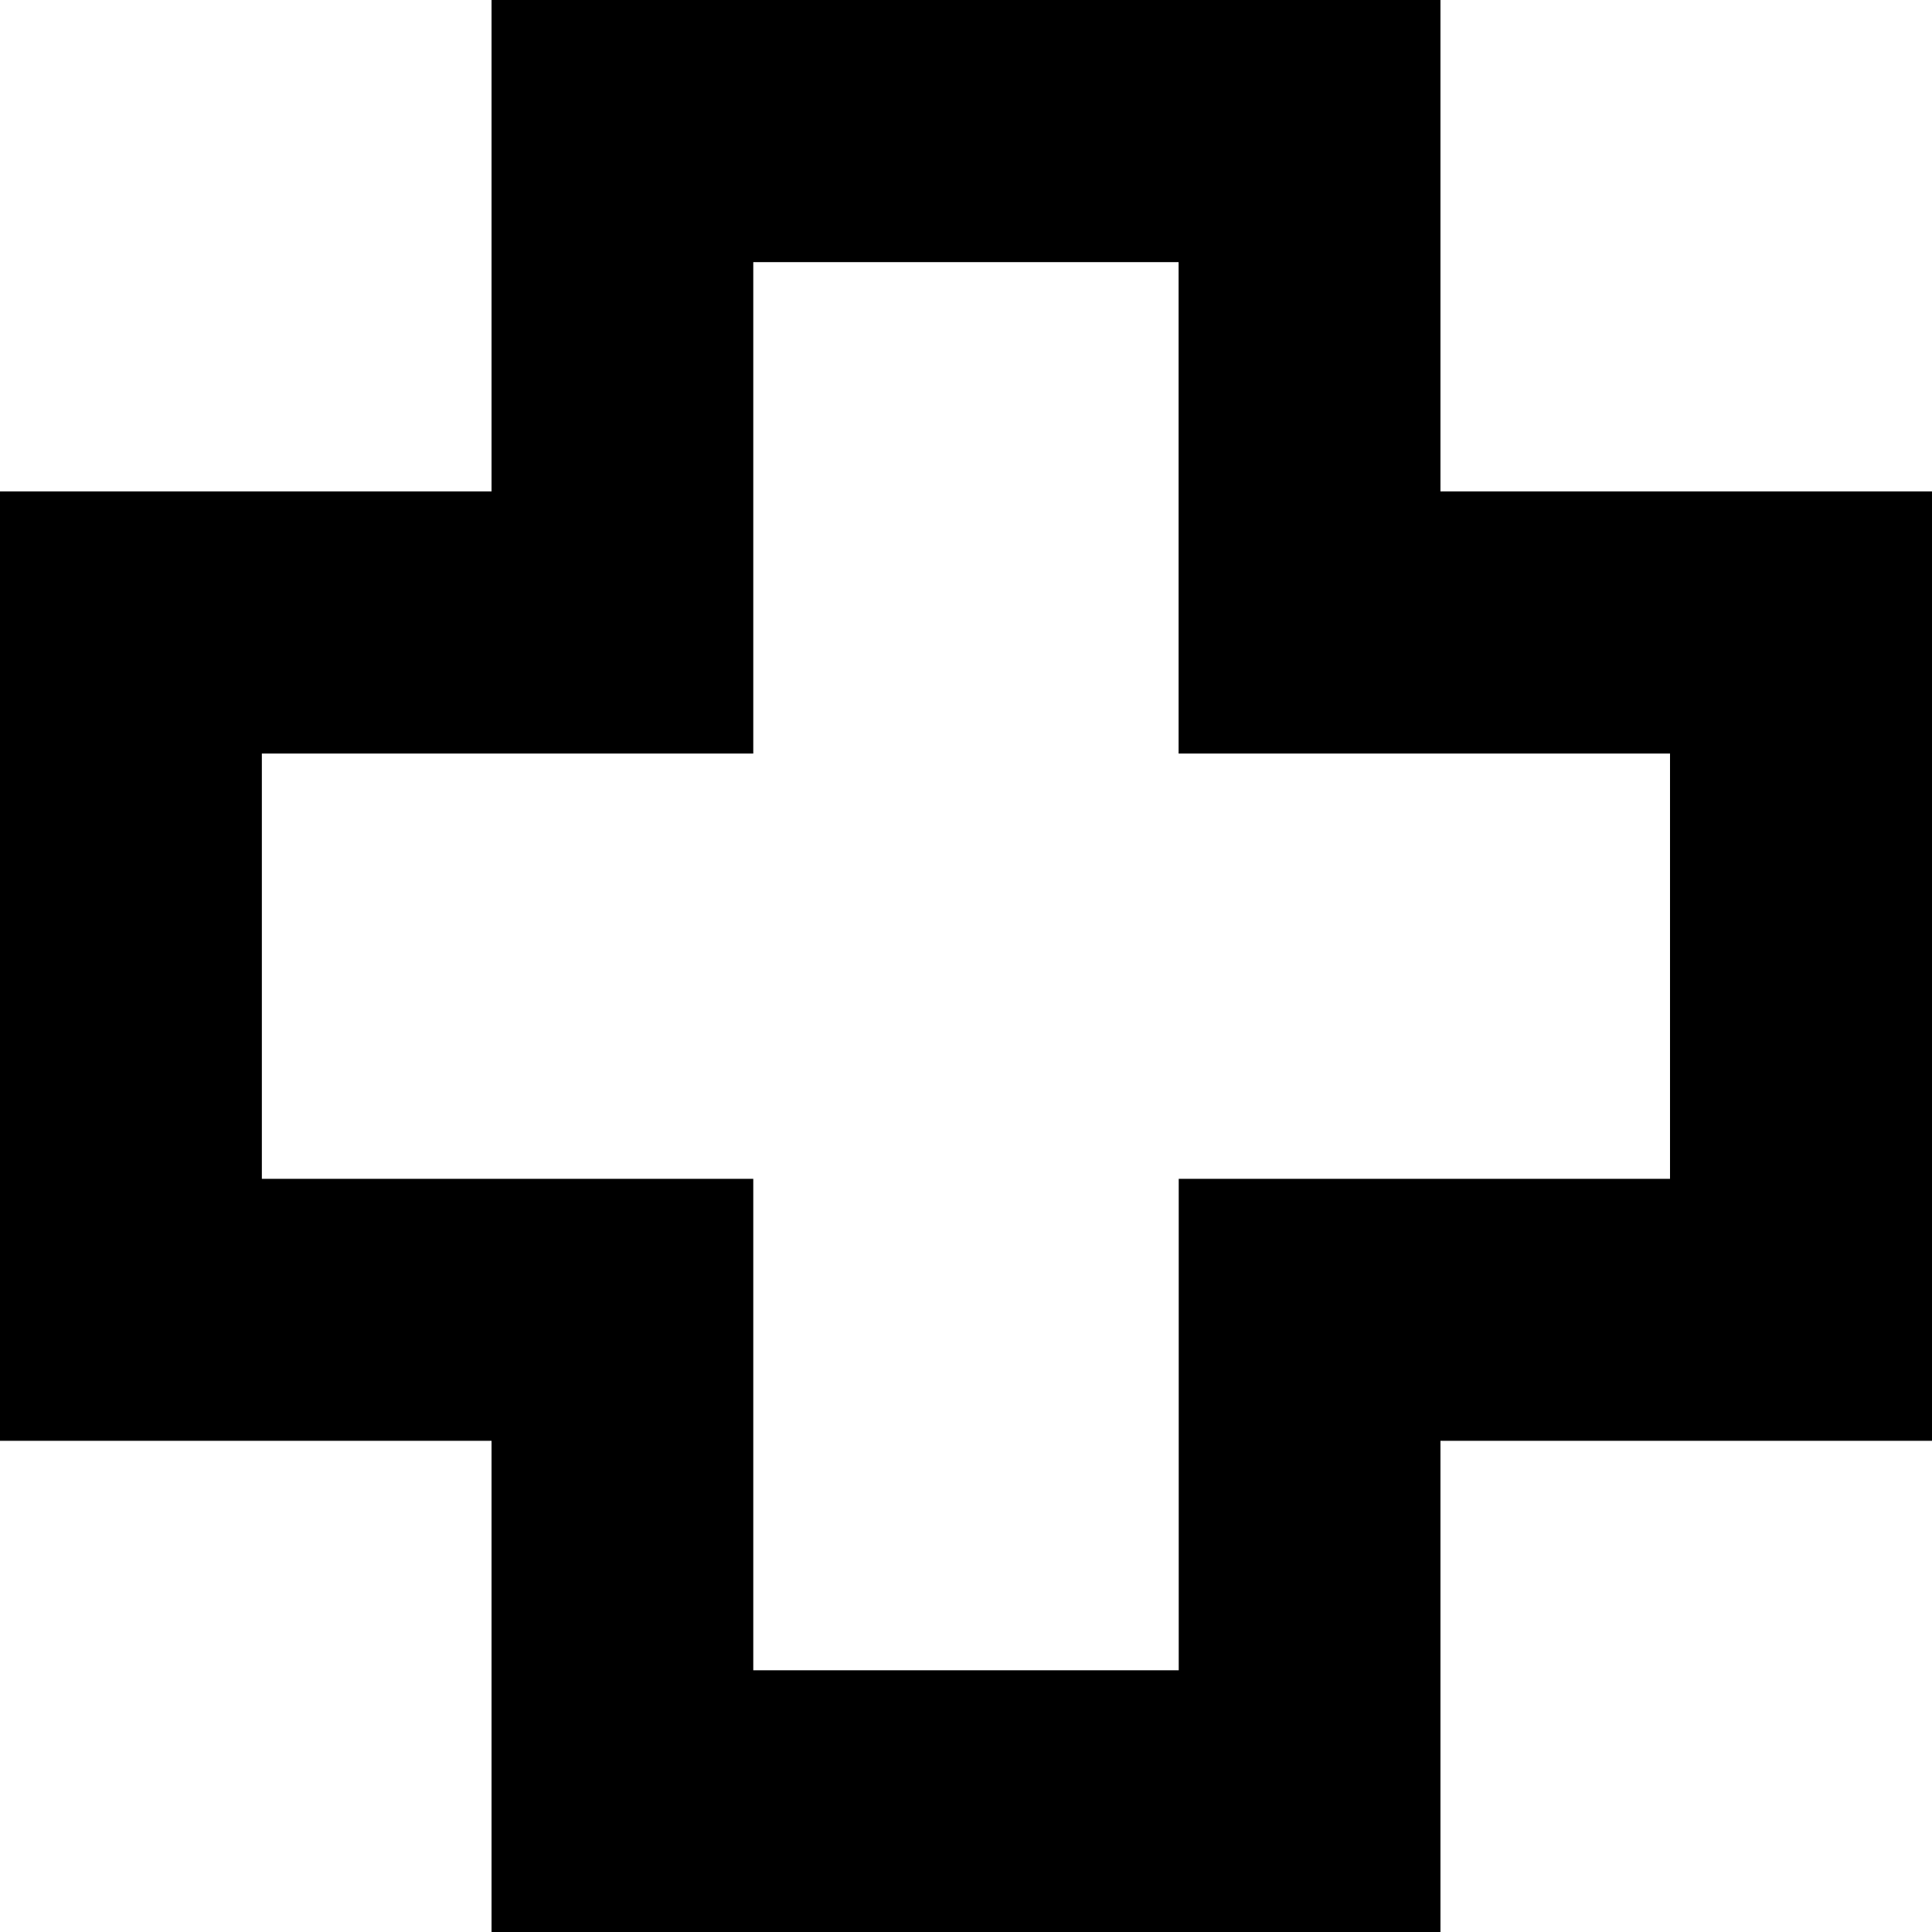 <svg width="15.258" xmlns="http://www.w3.org/2000/svg" height="15.26" viewBox="0 0 15.258 15.26" xmlns:xlink="http://www.w3.org/1999/xlink" enable-background="new 0 0 15.258 15.26">
<path d="M11.376,3.881V0H3.882v3.881H0v7.498h3.882v3.881h7.494v-3.881h3.882V3.881H11.376z M13.189,9.31H9.309v3.881H5.949V9.31  H2.068V5.951h3.881V2.07h3.359v3.881h3.881V9.31z"/>
</svg>
